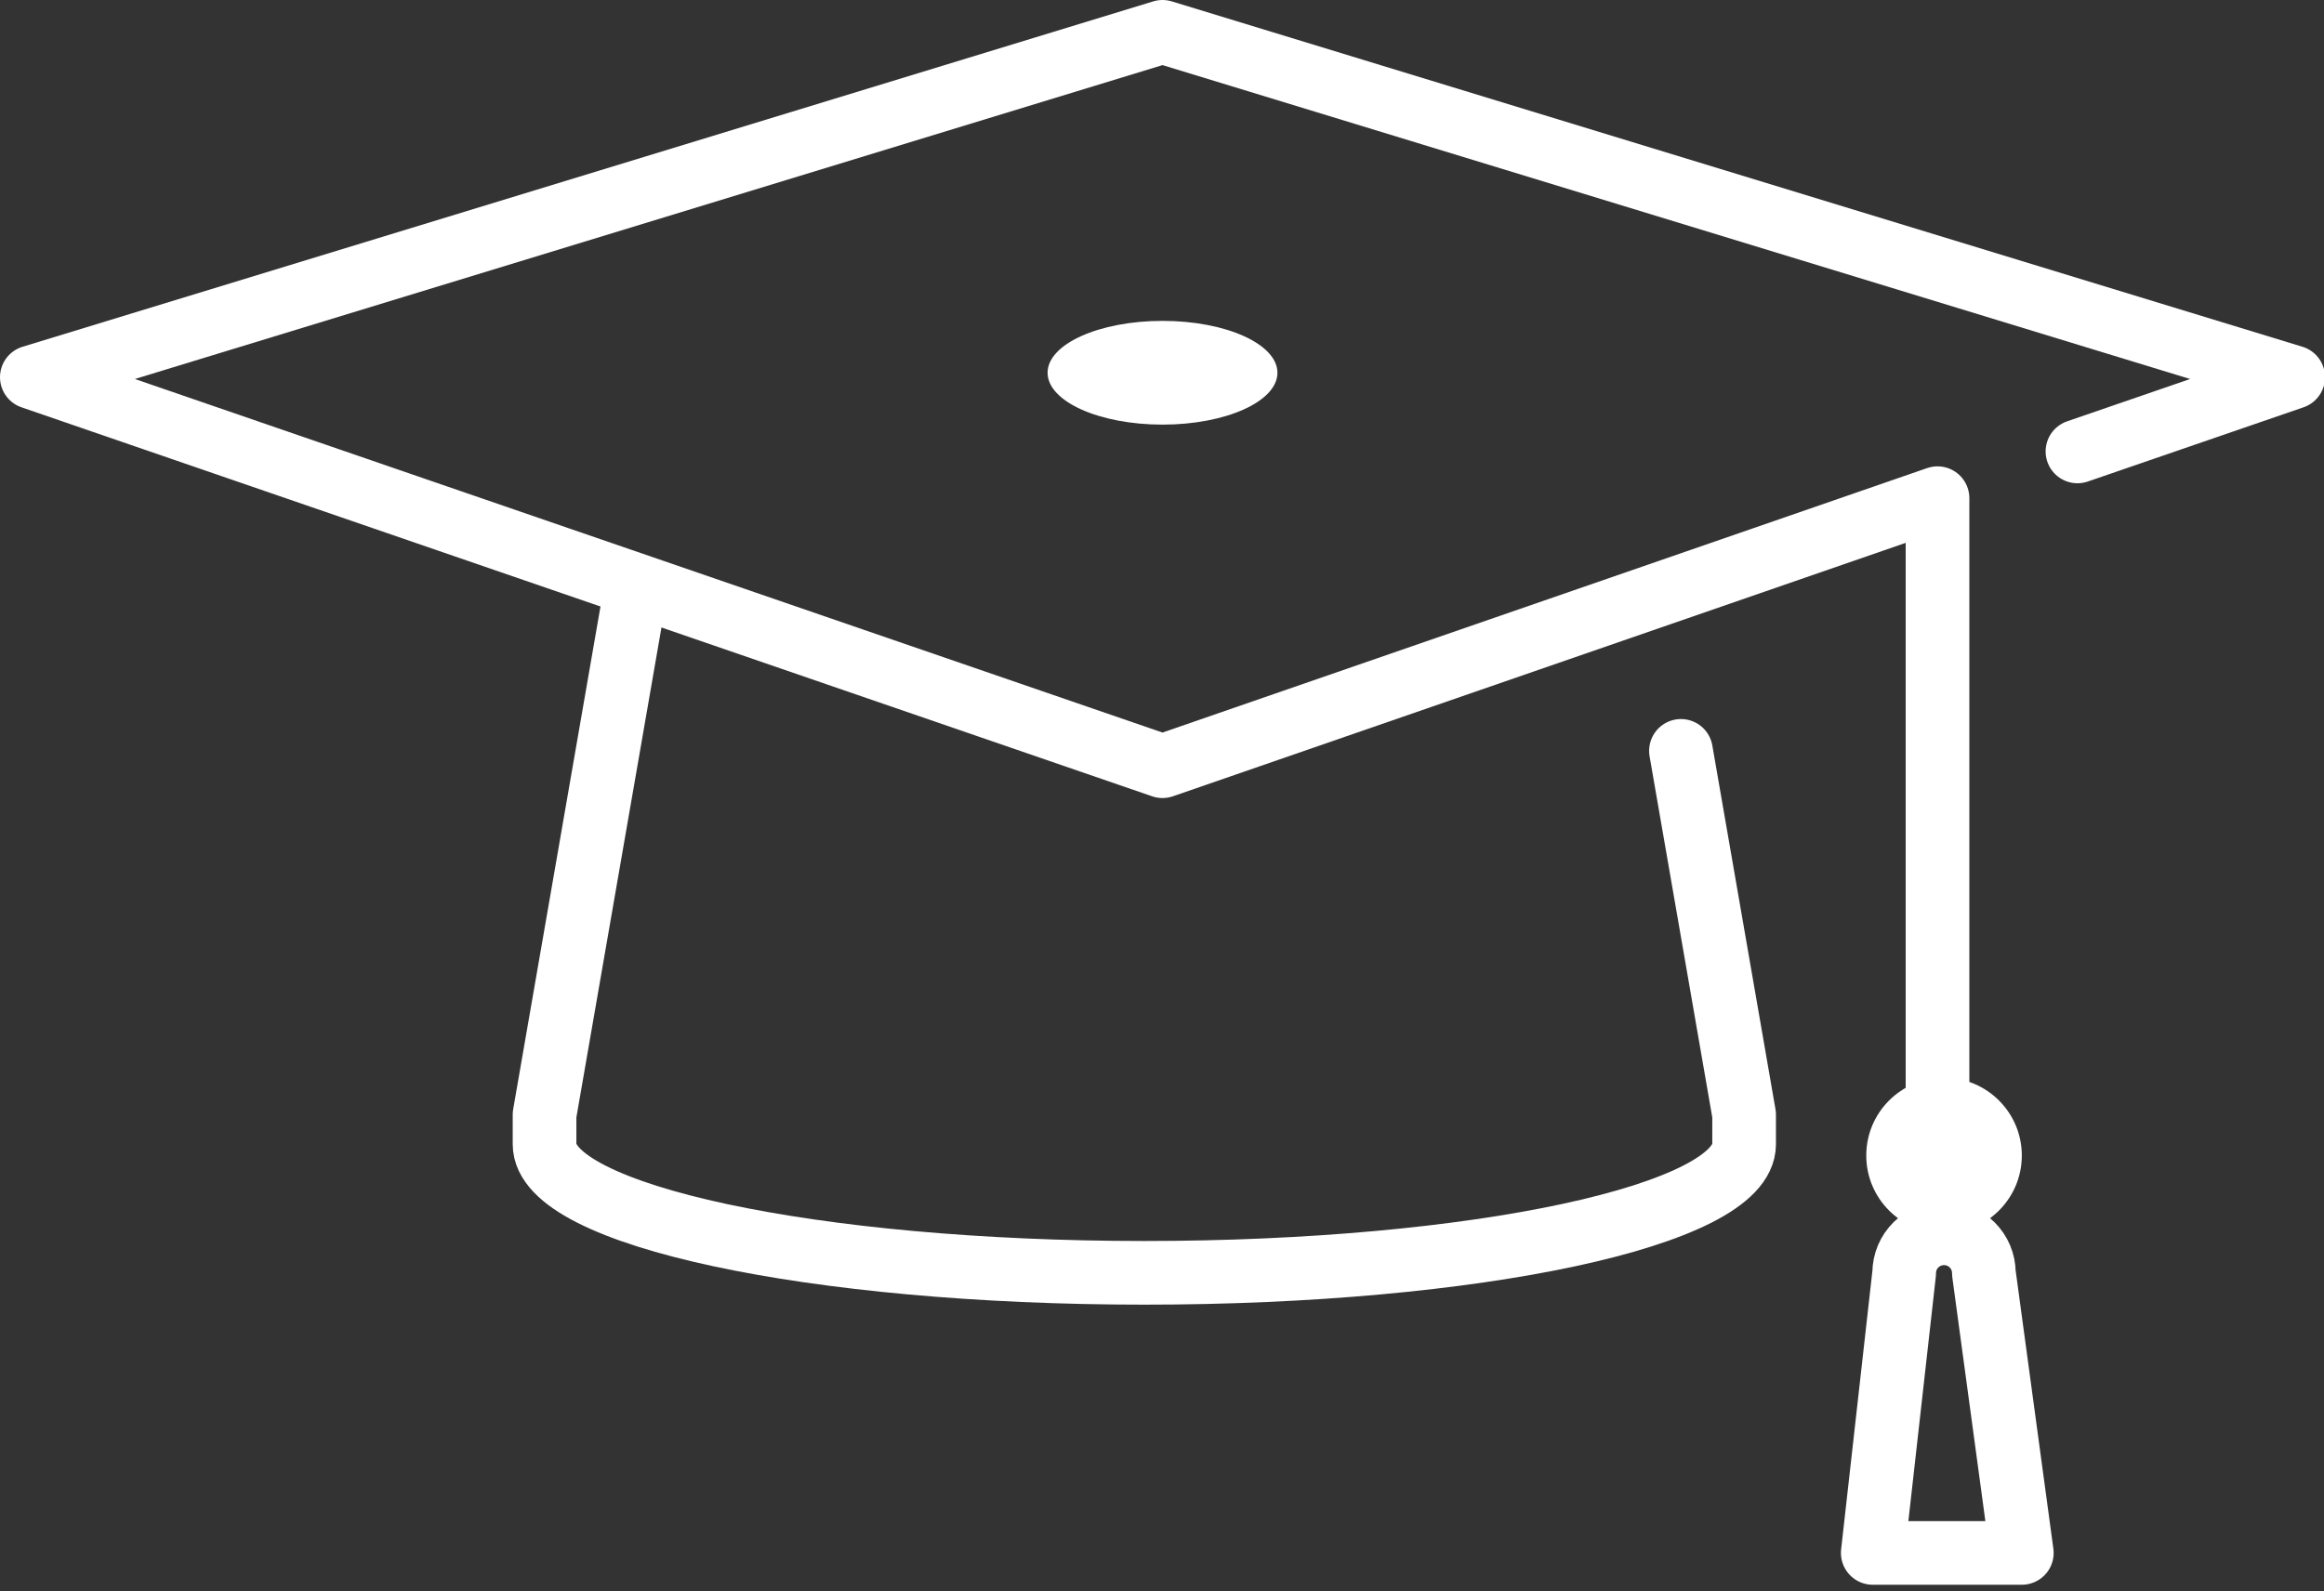 <?xml version="1.0" encoding="UTF-8"?>
<svg width="73px" height="50px" viewBox="0 0 73 50" version="1.1" xmlns="http://www.w3.org/2000/svg" xmlns:xlink="http://www.w3.org/1999/xlink">
    <rect x="0" y="0" width="73" height="50" fill="#333333" stroke="none"/>
    <!-- Generator: Sketch 41.1 (35376) - http://www.bohemiancoding.com/sketch -->
    <title>grad white</title>
    <desc>Created with Sketch.</desc>
    <defs></defs>
    <g id="Page-1" stroke="none" stroke-width="1" fill="none" fill-rule="evenodd">
        <g id="grad-white">
            <polyline id="Stroke-1" stroke="#FFFFFF" stroke-width="2" stroke-linecap="round" stroke-linejoin="round" points="65.256 14.184 72.032 11.852 36.516 1 1 11.852 36.516 24.075 60.86 15.653 60.86 34.66"></polyline>
            <path d="M52.801,23.593 L54.785,35.023 L54.785,35.954 C54.785,38.185 46.35,39.993 35.945,39.993 C25.54,39.993 17.105,38.185 17.105,35.954 L17.105,35.023 L19.845,19.239" id="Stroke-3" stroke="#FFFFFF" stroke-width="2" stroke-linecap="round" stroke-linejoin="round"></path>
            <path d="M40.126,11.712 C40.126,12.612 38.51,13.342 36.516,13.342 C34.522,13.342 32.906,12.612 32.906,11.712 C32.906,10.812 34.522,10.082 36.516,10.082 C38.51,10.082 40.126,10.812 40.126,11.712" id="Fill-5" fill="#FFFFFF"></path>
            <path d="M63.508,36.307 C63.508,37.656 62.414,38.75 61.065,38.75 C59.715,38.75 58.622,37.656 58.622,36.307 C58.622,34.958 59.715,33.864 61.065,33.864 C62.414,33.864 63.508,34.958 63.508,36.307" id="Fill-7" fill="#FFFFFF"></path>
            <path d="M62.316,40.002 C62.316,39.31 61.756,38.751 61.065,38.751 C60.373,38.751 59.813,39.31 59.813,40.002 L58.826,48.794 L63.508,48.794 L62.316,40.002 Z" id="Stroke-9" stroke="#FFFFFF" stroke-width="2" stroke-linecap="round" stroke-linejoin="round"></path>
        </g>
    </g>
</svg>